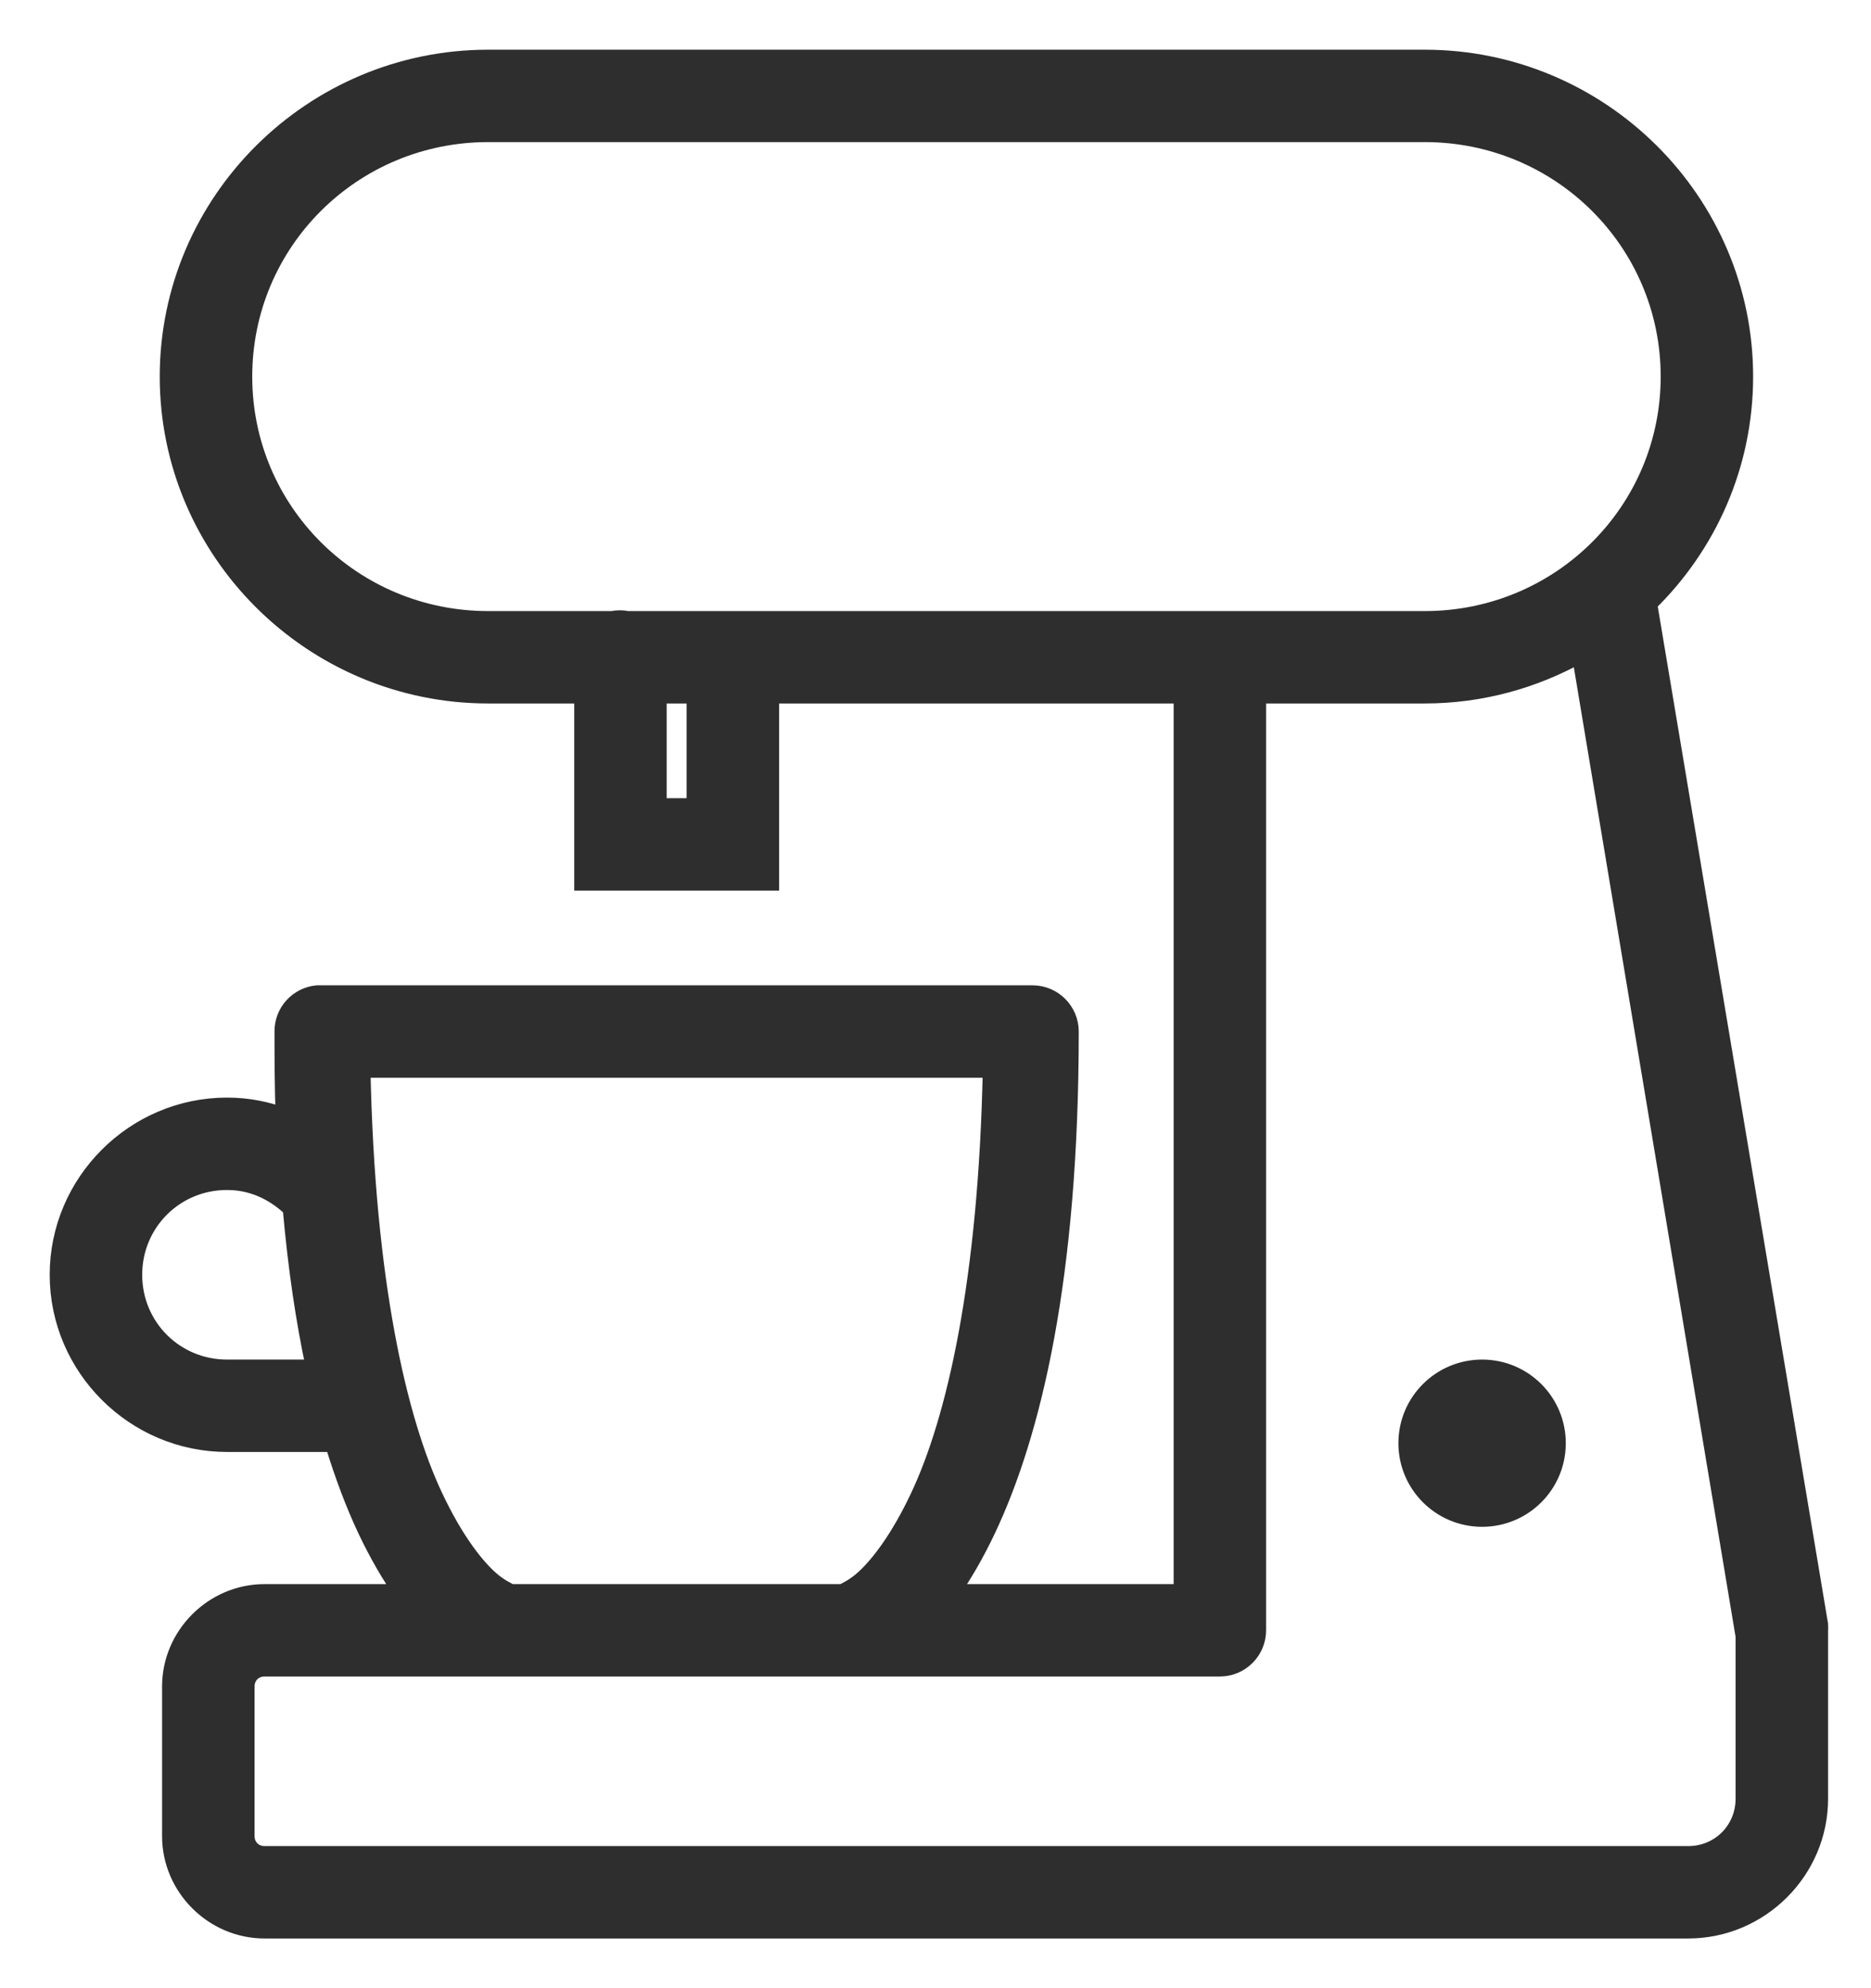 <svg width="32" height="34" viewBox="0 0 32 34" fill="none" xmlns="http://www.w3.org/2000/svg">
<path d="M8.349 1C5.343 1 2.882 3.442 2.882 6.44C2.882 9.438 5.343 11.88 8.349 11.88H9.971V15.08H13.175V11.88H20.223V27.24H16.258C16.468 26.942 16.676 26.587 16.879 26.16C17.655 24.52 18.3 21.865 18.3 17.64C18.3 17.288 18.013 17 17.66 17H5.485C5.465 17 5.445 17 5.425 17C5.095 17.03 4.842 17.308 4.845 17.64C4.845 18.148 4.847 18.637 4.865 19.1C4.579 18.992 4.254 18.92 3.883 18.92C2.299 18.92 1 20.218 1 21.8C1 23.383 2.299 24.68 3.883 24.68H5.706C5.881 25.25 6.066 25.735 6.266 26.16C6.469 26.587 6.677 26.942 6.887 27.24H4.524C3.648 27.24 2.922 27.965 2.922 28.84V31.4C2.922 32.275 3.648 33 4.524 33H28.873C30.105 33 31.116 31.99 31.116 30.76V27.88C31.118 27.848 31.118 27.812 31.116 27.78L28.192 10.32C29.206 9.332 29.834 7.957 29.834 6.44C29.834 3.442 27.374 1 24.368 1H8.349ZM8.349 2.28H24.368C26.683 2.28 28.553 4.135 28.553 6.44C28.553 8.745 26.683 10.6 24.368 10.6H10.732C10.646 10.582 10.556 10.582 10.471 10.6H8.349C6.033 10.6 4.164 8.745 4.164 6.44C4.164 4.135 6.033 2.28 8.349 2.28ZM27.031 11.18L29.834 27.98V30.76C29.834 31.297 29.411 31.72 28.873 31.72H4.524C4.341 31.72 4.204 31.582 4.204 31.4V28.84C4.204 28.657 4.341 28.52 4.524 28.52H20.864C21.216 28.52 21.504 28.233 21.504 27.88V11.88H24.368C25.334 11.88 26.242 11.623 27.031 11.18ZM11.252 11.88H11.893V13.8H11.252V11.88ZM6.186 18.28H16.959C16.886 21.92 16.338 24.288 15.717 25.6C15.387 26.3 15.054 26.738 14.796 26.98C14.601 27.163 14.428 27.223 14.416 27.24H8.729C8.717 27.223 8.544 27.163 8.349 26.98C8.091 26.738 7.758 26.3 7.428 25.6C6.807 24.288 6.259 21.92 6.186 18.28ZM3.883 20.2C4.402 20.2 4.764 20.453 4.985 20.66C5.077 21.703 5.213 22.605 5.385 23.4H3.883C2.992 23.4 2.282 22.69 2.282 21.8C2.282 20.91 2.992 20.2 3.883 20.2ZM25.349 23.4C24.641 23.4 24.067 23.973 24.067 24.68C24.067 25.387 24.641 25.96 25.349 25.96C26.057 25.96 26.63 25.387 26.63 24.68C26.63 23.973 26.057 23.4 25.349 23.4Z" fill="#2E2E2E" stroke="#2E2E2E" stroke-width="0.3"/>
</svg>
